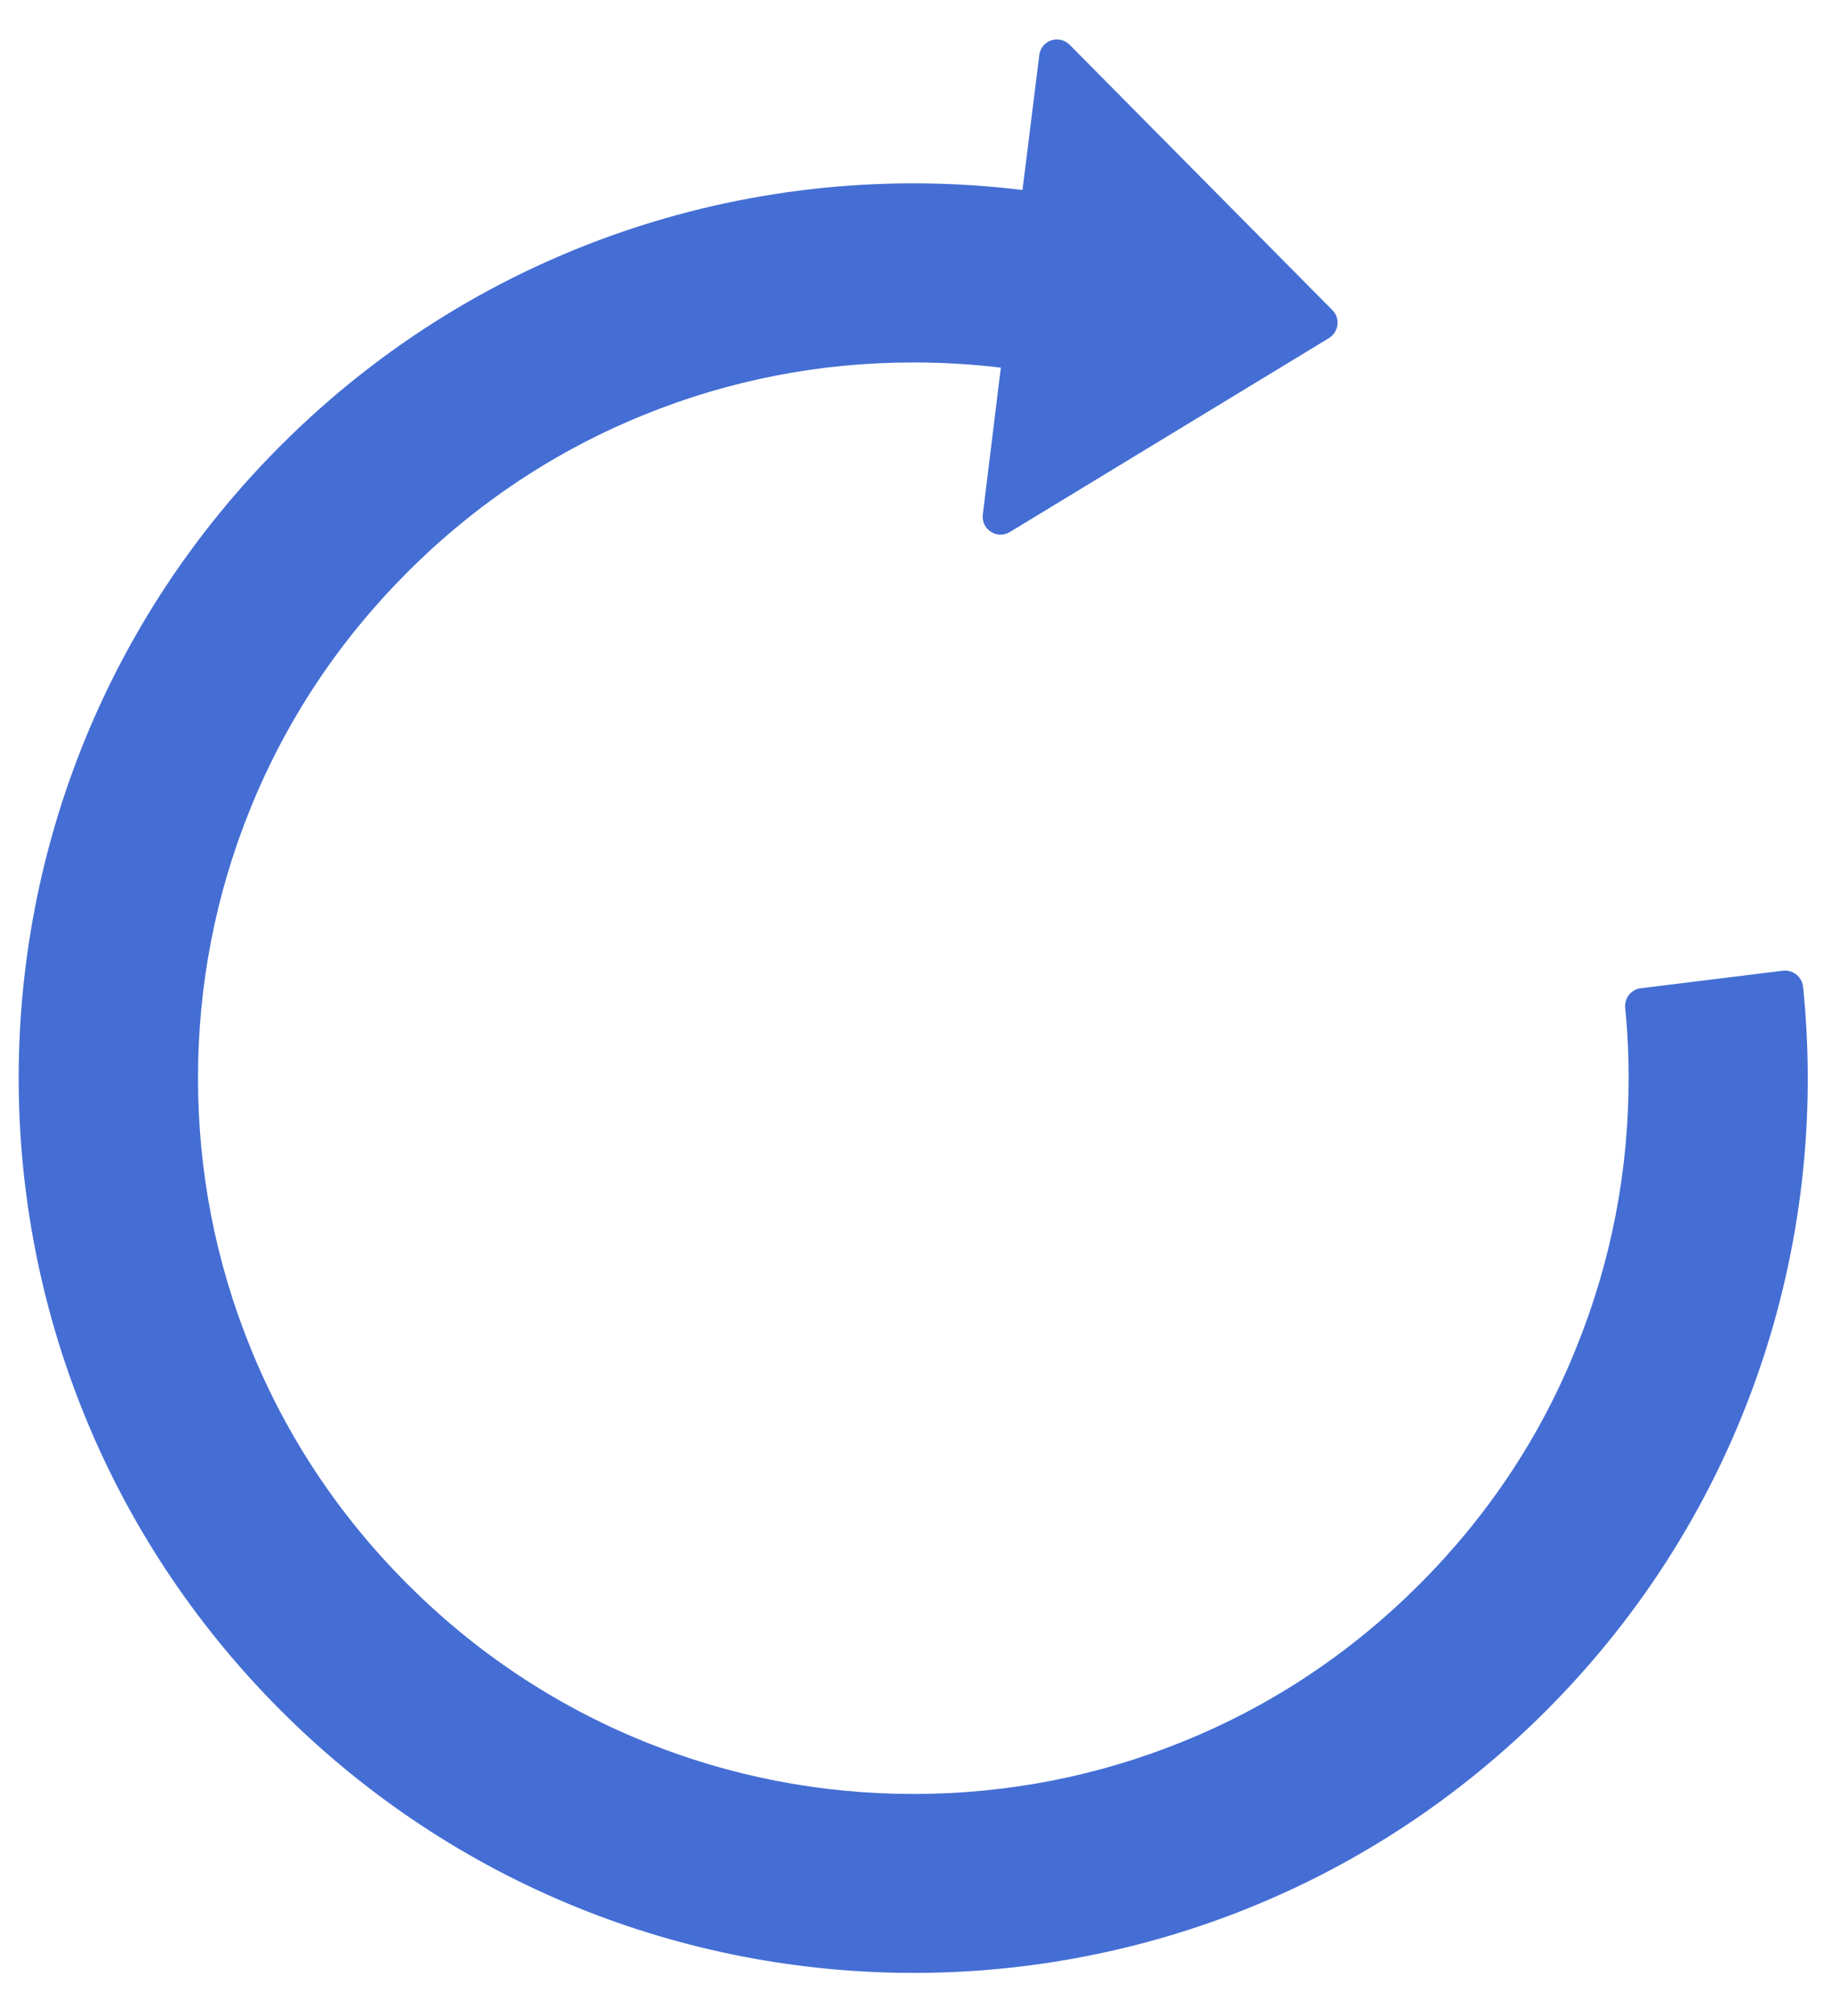 <?xml version="1.0" encoding="UTF-8"?>
<svg width="40px" height="44px" viewBox="0 0 40 44" version="1.1" xmlns="http://www.w3.org/2000/svg" xmlns:xlink="http://www.w3.org/1999/xlink">
    <title>Path</title>
    <g id="Page-1" stroke="none" stroke-width="1" fill="none" fill-rule="evenodd">
        <path d="M31.553,39.917 C36.123,36.343 39.062,30.776 39.062,24.526 C39.062,13.74 30.347,5.015 19.561,5 C8.76,4.985 -3.63797881e-12,13.73 -3.63797881e-12,24.526 C-3.63797881e-12,30.64 2.808,36.094 7.207,39.673 C7.378,39.81 7.627,39.78 7.764,39.609 L9.688,37.144 C9.819,36.978 9.79,36.738 9.629,36.602 C9.233,36.279 8.853,35.933 8.486,35.566 C7.051,34.131 5.923,32.461 5.137,30.601 C4.316,28.682 3.906,26.636 3.906,24.526 C3.906,22.417 4.316,20.371 5.132,18.447 C5.918,16.587 7.046,14.917 8.481,13.481 C9.917,12.046 11.587,10.918 13.447,10.132 C15.376,9.316 17.422,8.906 19.531,8.906 C21.641,8.906 23.687,9.316 25.61,10.132 C27.471,10.918 29.141,12.046 30.576,13.481 C32.012,14.917 33.14,16.587 33.926,18.447 C34.741,20.371 35.151,22.417 35.151,24.526 C35.151,26.636 34.741,28.682 33.926,30.605 C33.14,32.466 32.012,34.136 30.576,35.571 C30.122,36.025 29.644,36.45 29.146,36.841 L27.158,34.297 C26.958,34.038 26.548,34.126 26.47,34.443 L24.536,42.363 C24.478,42.607 24.663,42.847 24.912,42.847 L33.066,42.886 C33.394,42.886 33.579,42.51 33.374,42.256 L31.553,39.917 Z" id="Path" fill="#446ED4" fill-rule="nonzero" transform="translate(19.531, 23.943) rotate(-135) translate(-19.531, -23.943) "></path>
    </g>
</svg>